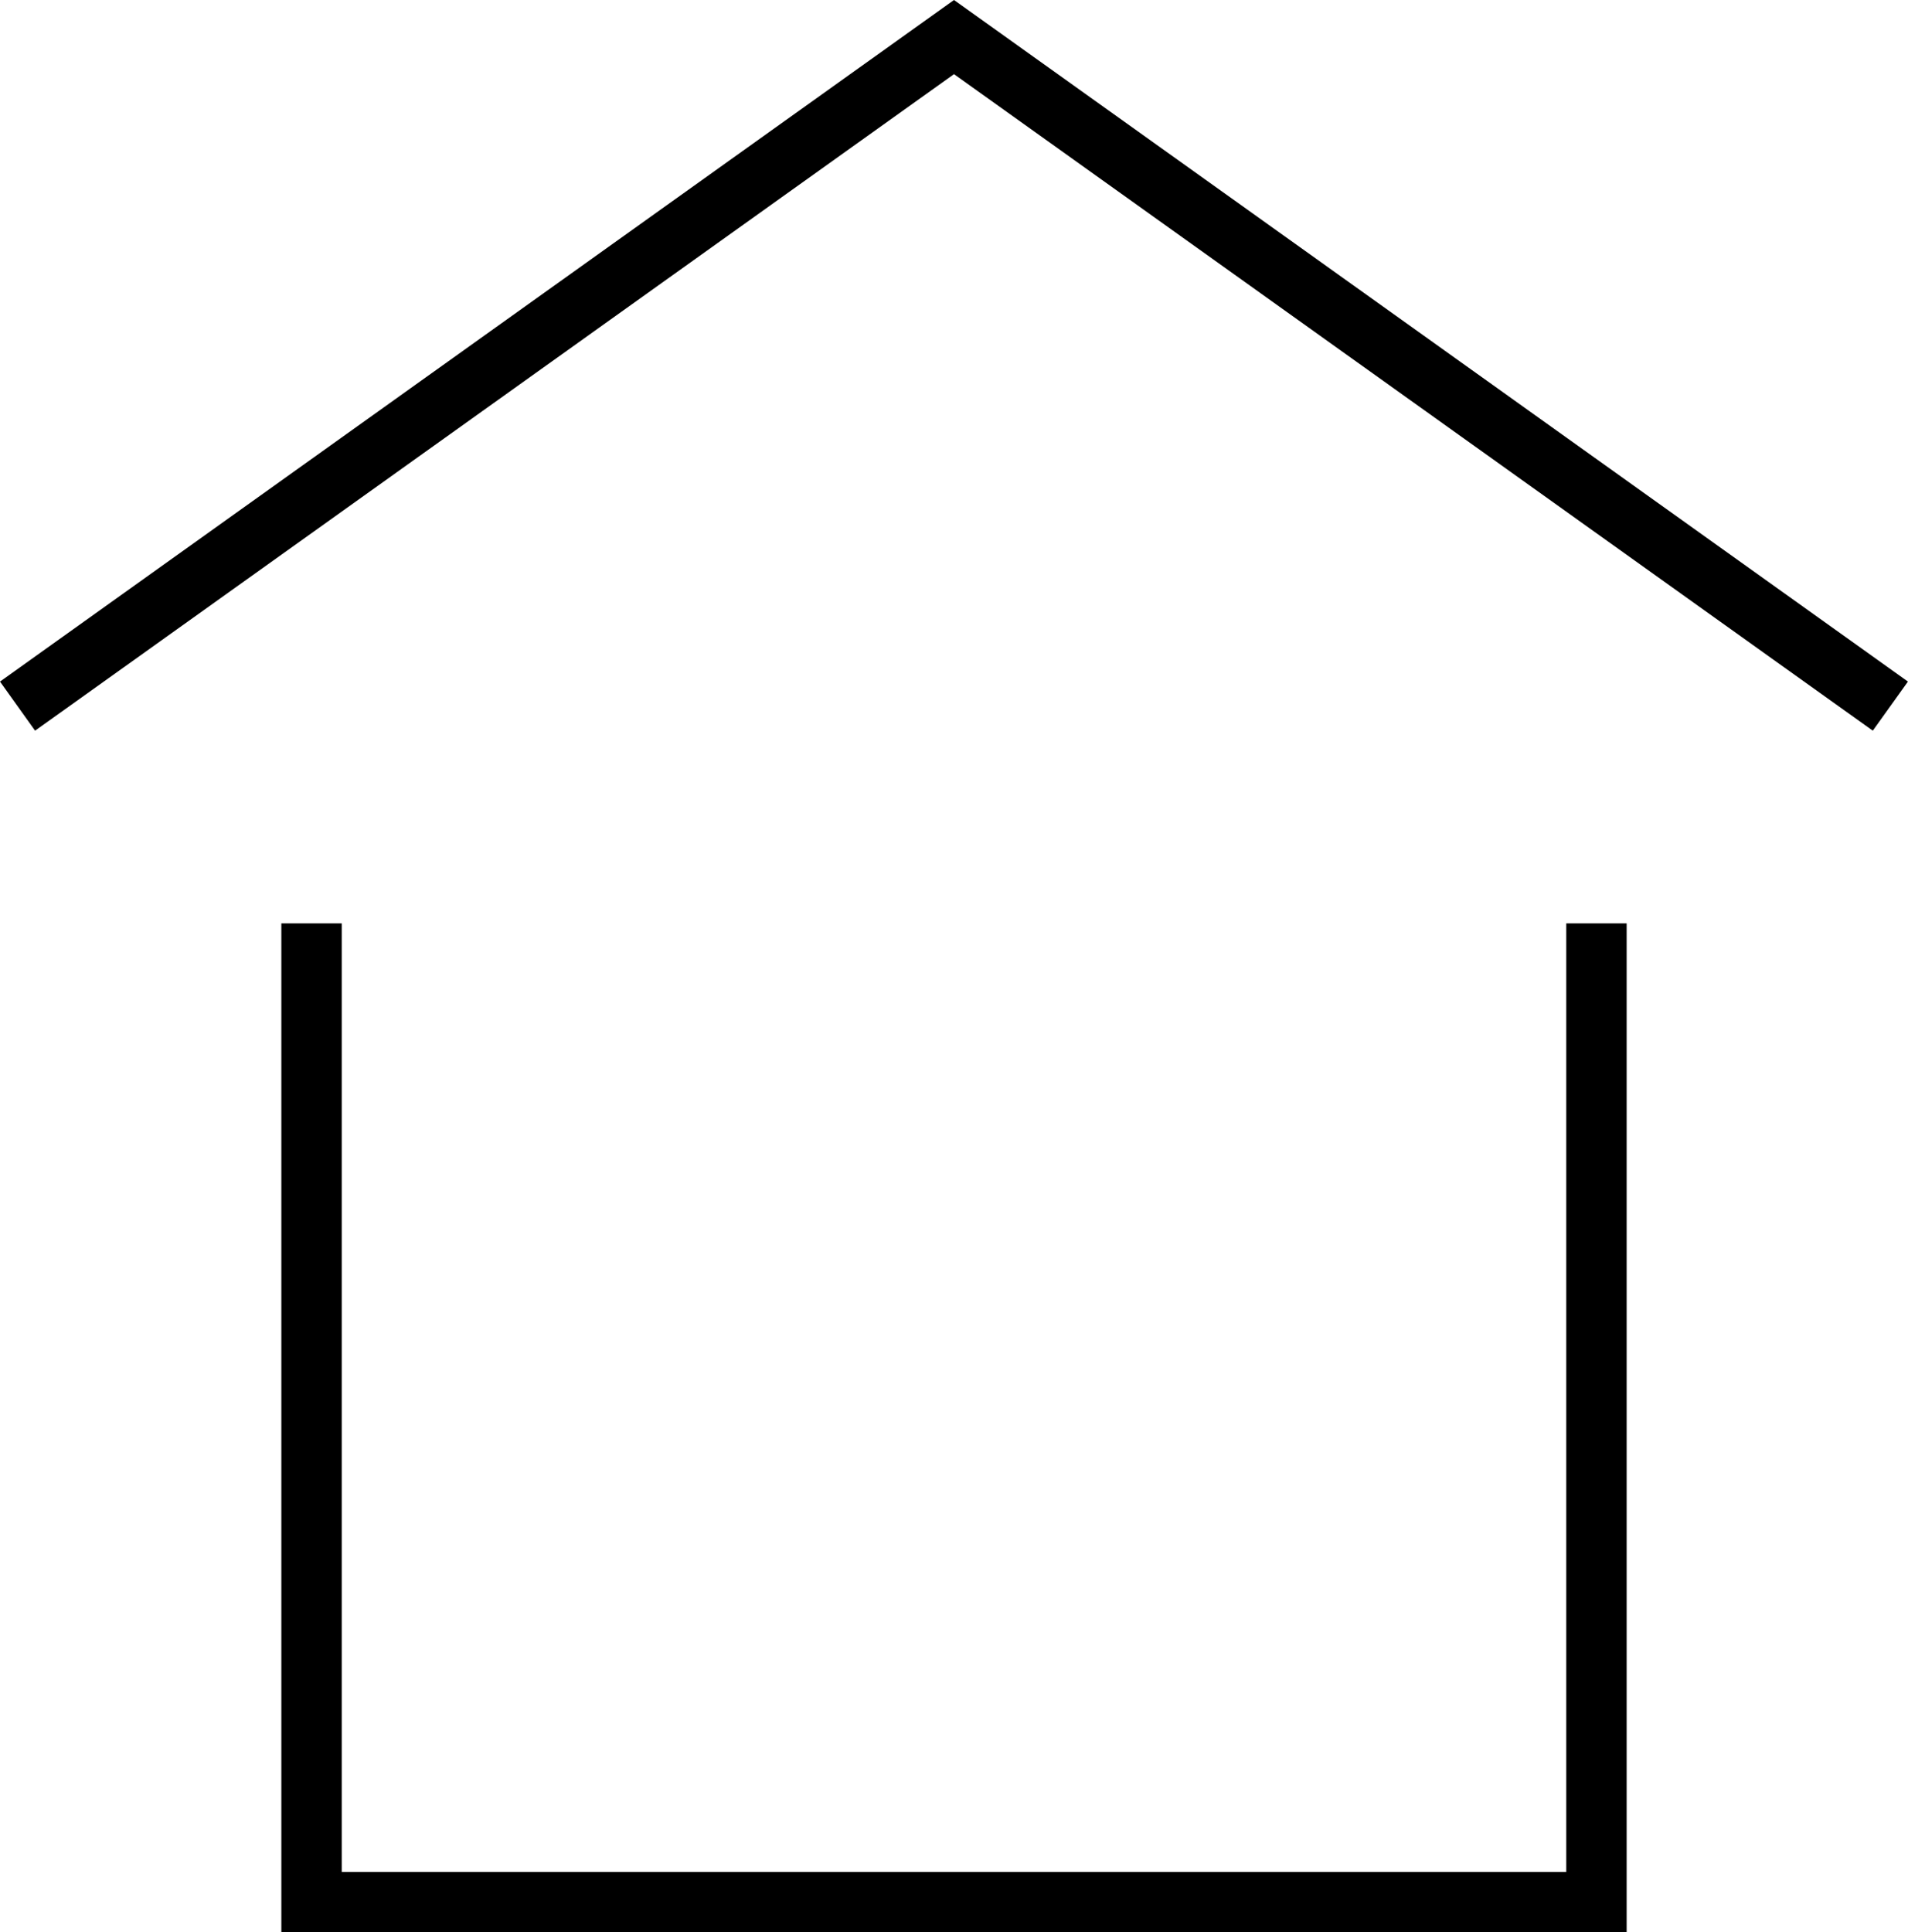 <?xml version="1.0" encoding="utf-8"?>
<!-- Generator: Adobe Illustrator 21.0.2, SVG Export Plug-In . SVG Version: 6.00 Build 0)  -->
<svg version="1.1" id="Слой_1" xmlns="http://www.w3.org/2000/svg" xmlns:xlink="http://www.w3.org/1999/xlink" x="0px" y="0px"
	 viewBox="0 0 31.602 31.999" style="enable-background:new 0 0 31.602 31.999;" xml:space="preserve">
<polygon points="15.801,0 0,11.287 0.581,12.1 15.801,1.228 31.019,12.1 31.601,11.287 "/>
<polygon points="25.942,15.291 25.942,30.999 5.66,30.999 5.66,15.291 4.66,15.291 4.66,31.999 26.942,31.999 26.942,15.291 "/>
</svg>
